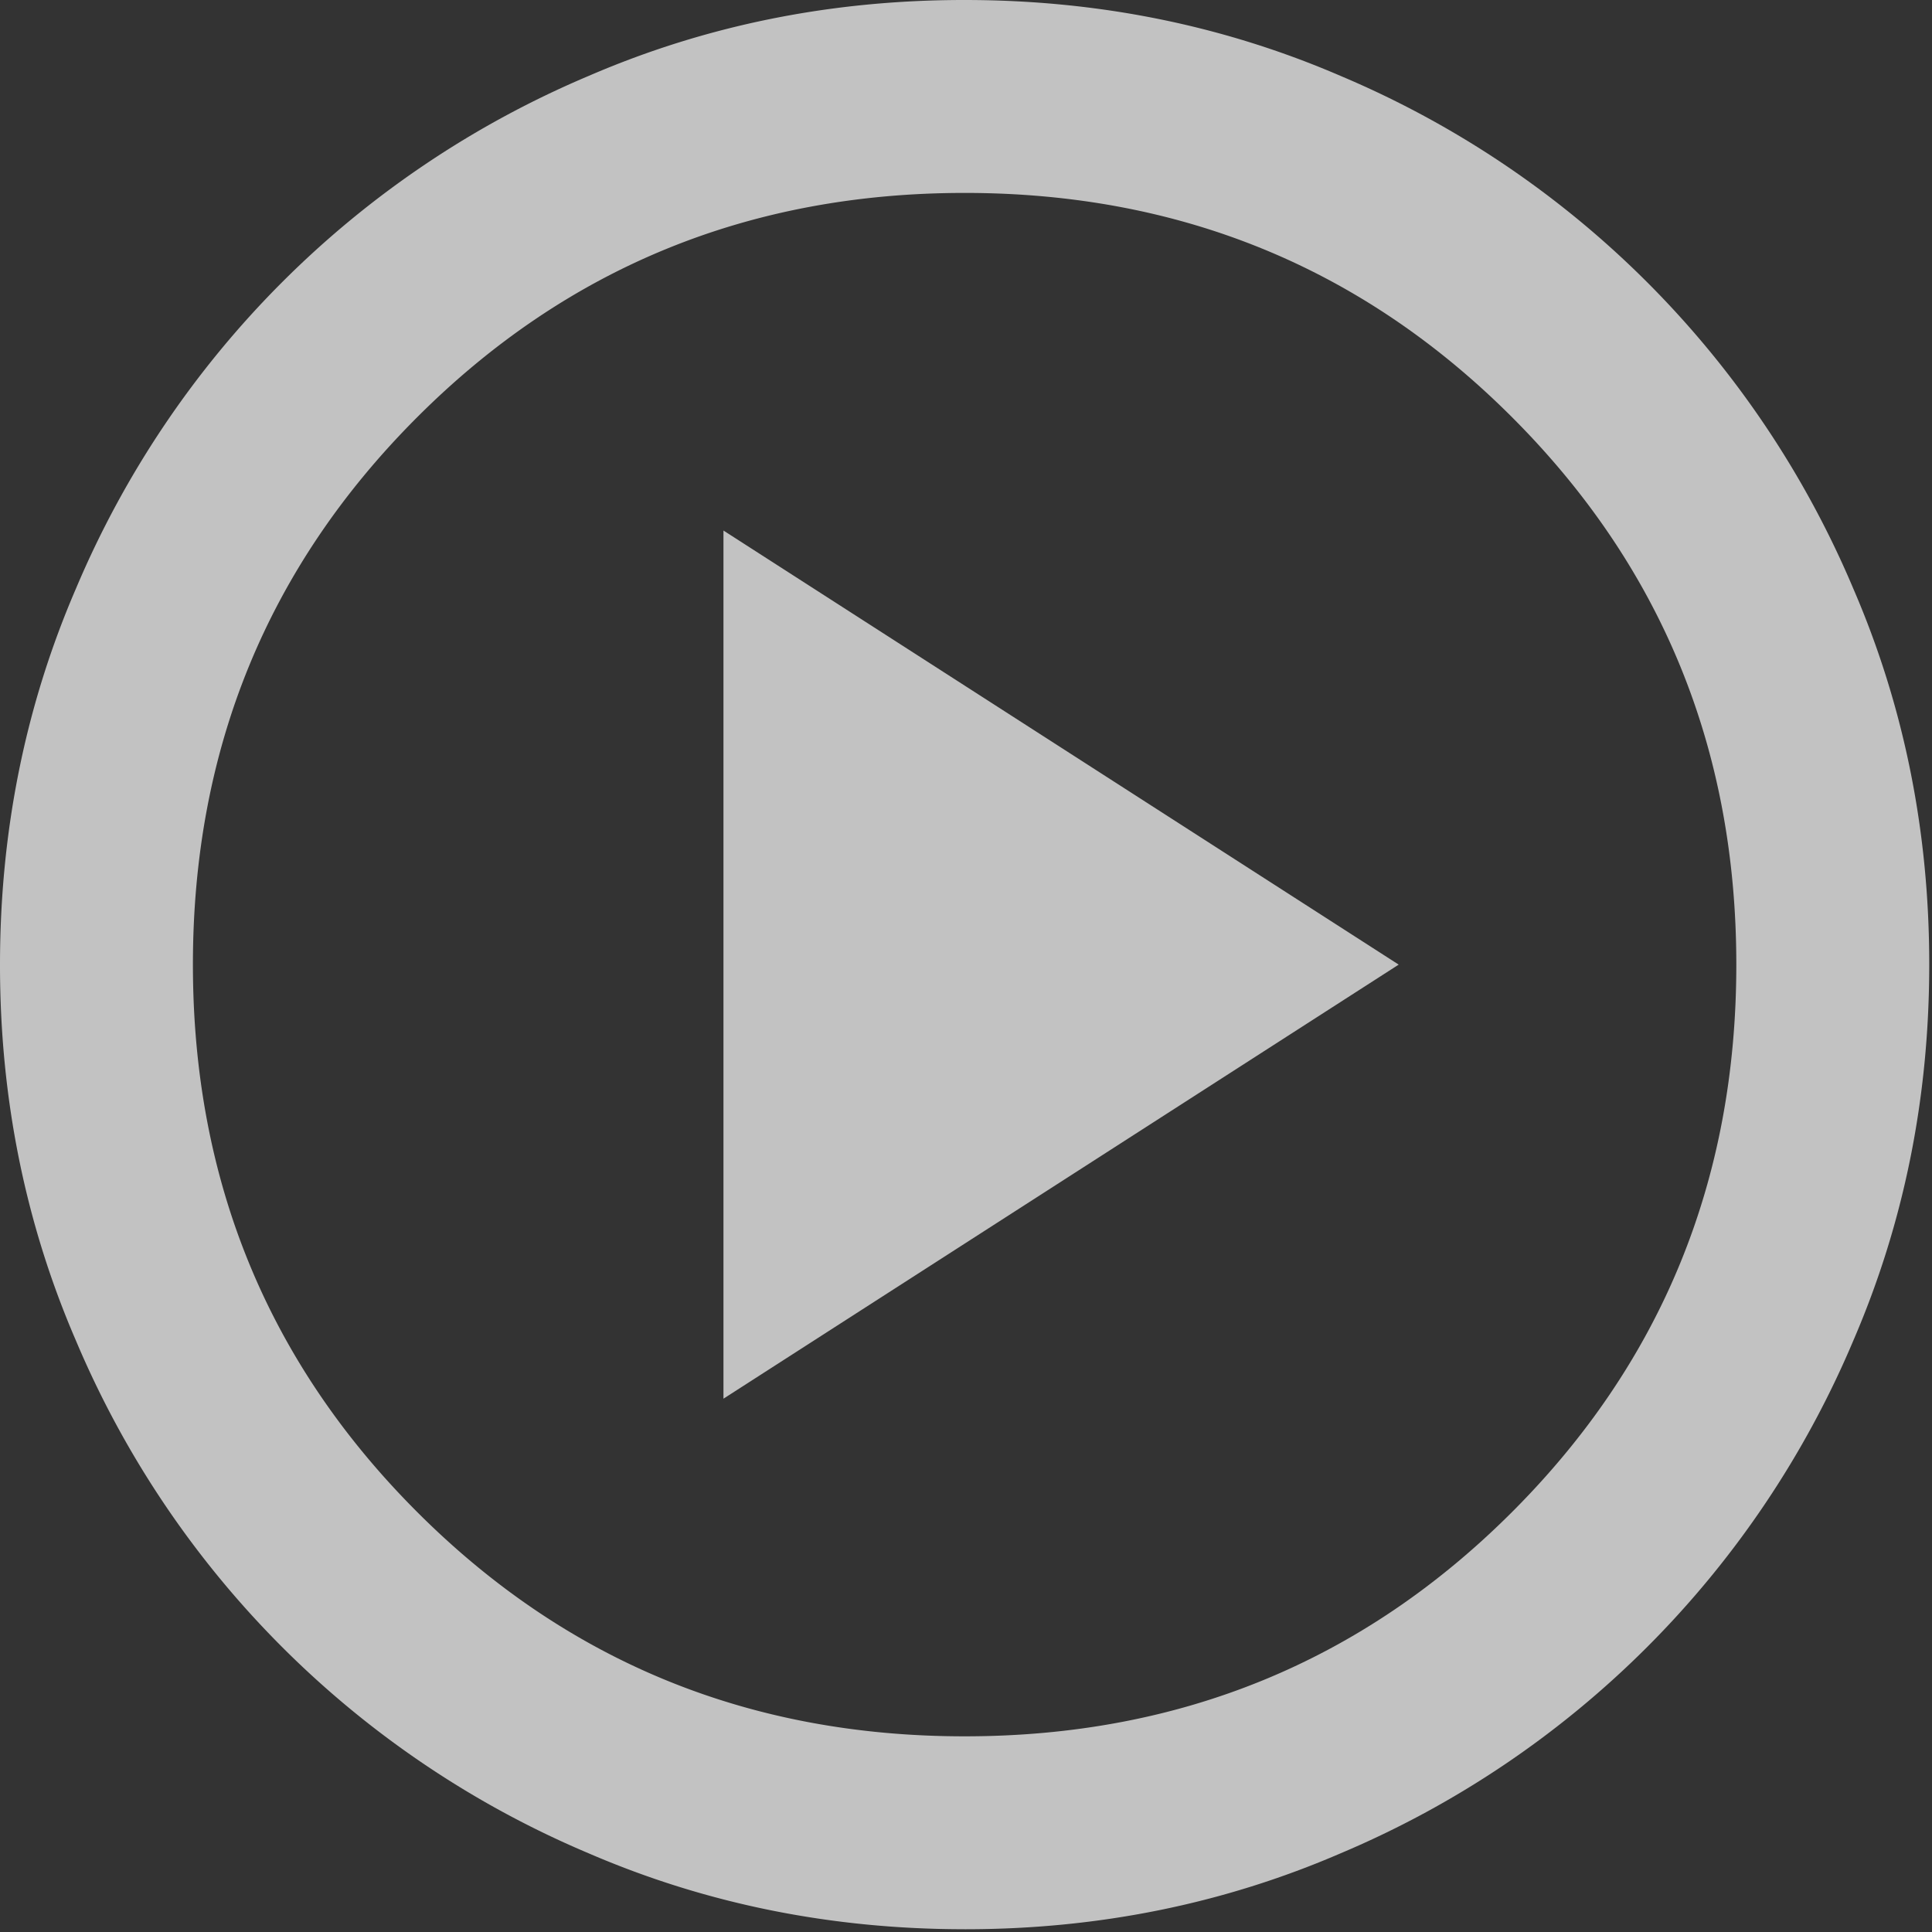 <svg xmlns="http://www.w3.org/2000/svg" xmlns:xlink="http://www.w3.org/1999/xlink" width="460" height="460" viewBox="0 0 460 460">
  <rect x="0" y="0" width="460" height="460" fill="#333333" stroke="none"/>
  <defs>
    <clipPath id="clip-path">
      <rect id="Rectangle_25" data-name="Rectangle 25" width="460" height="460" fill="#fff"/>
    </clipPath>
  </defs>
  <g id="icon-play-button" opacity="0.7">
    <g id="Group_23" data-name="Group 23" clip-path="url(#clip-path)">
      <path id="Path_104" data-name="Path 104" d="M172.253,333.022,333.022,229.671,172.253,126.319Zm57.418,126.319q-47.645,0-89.572-18.1a229.167,229.167,0,0,1-122-122Q-.023,277.316,0,229.671,0,182.025,18.1,140.1a229.168,229.168,0,0,1,122-122Q182.025-.023,229.671,0q47.645,0,89.572,18.1a229.167,229.167,0,0,1,122,122q18.121,41.926,18.1,89.572,0,47.645-18.1,89.572a229.167,229.167,0,0,1-122,122q-41.926,18.121-89.572,18.1m0-45.934q76.928,0,130.338-53.4t53.4-130.338q0-76.928-53.4-130.338t-130.338-53.4q-76.928,0-130.338,53.4t-53.4,130.338q0,76.928,53.4,130.338t130.338,53.4" transform="translate(0 0)" fill="#fff"/>
    </g>
  </g>
</svg>
